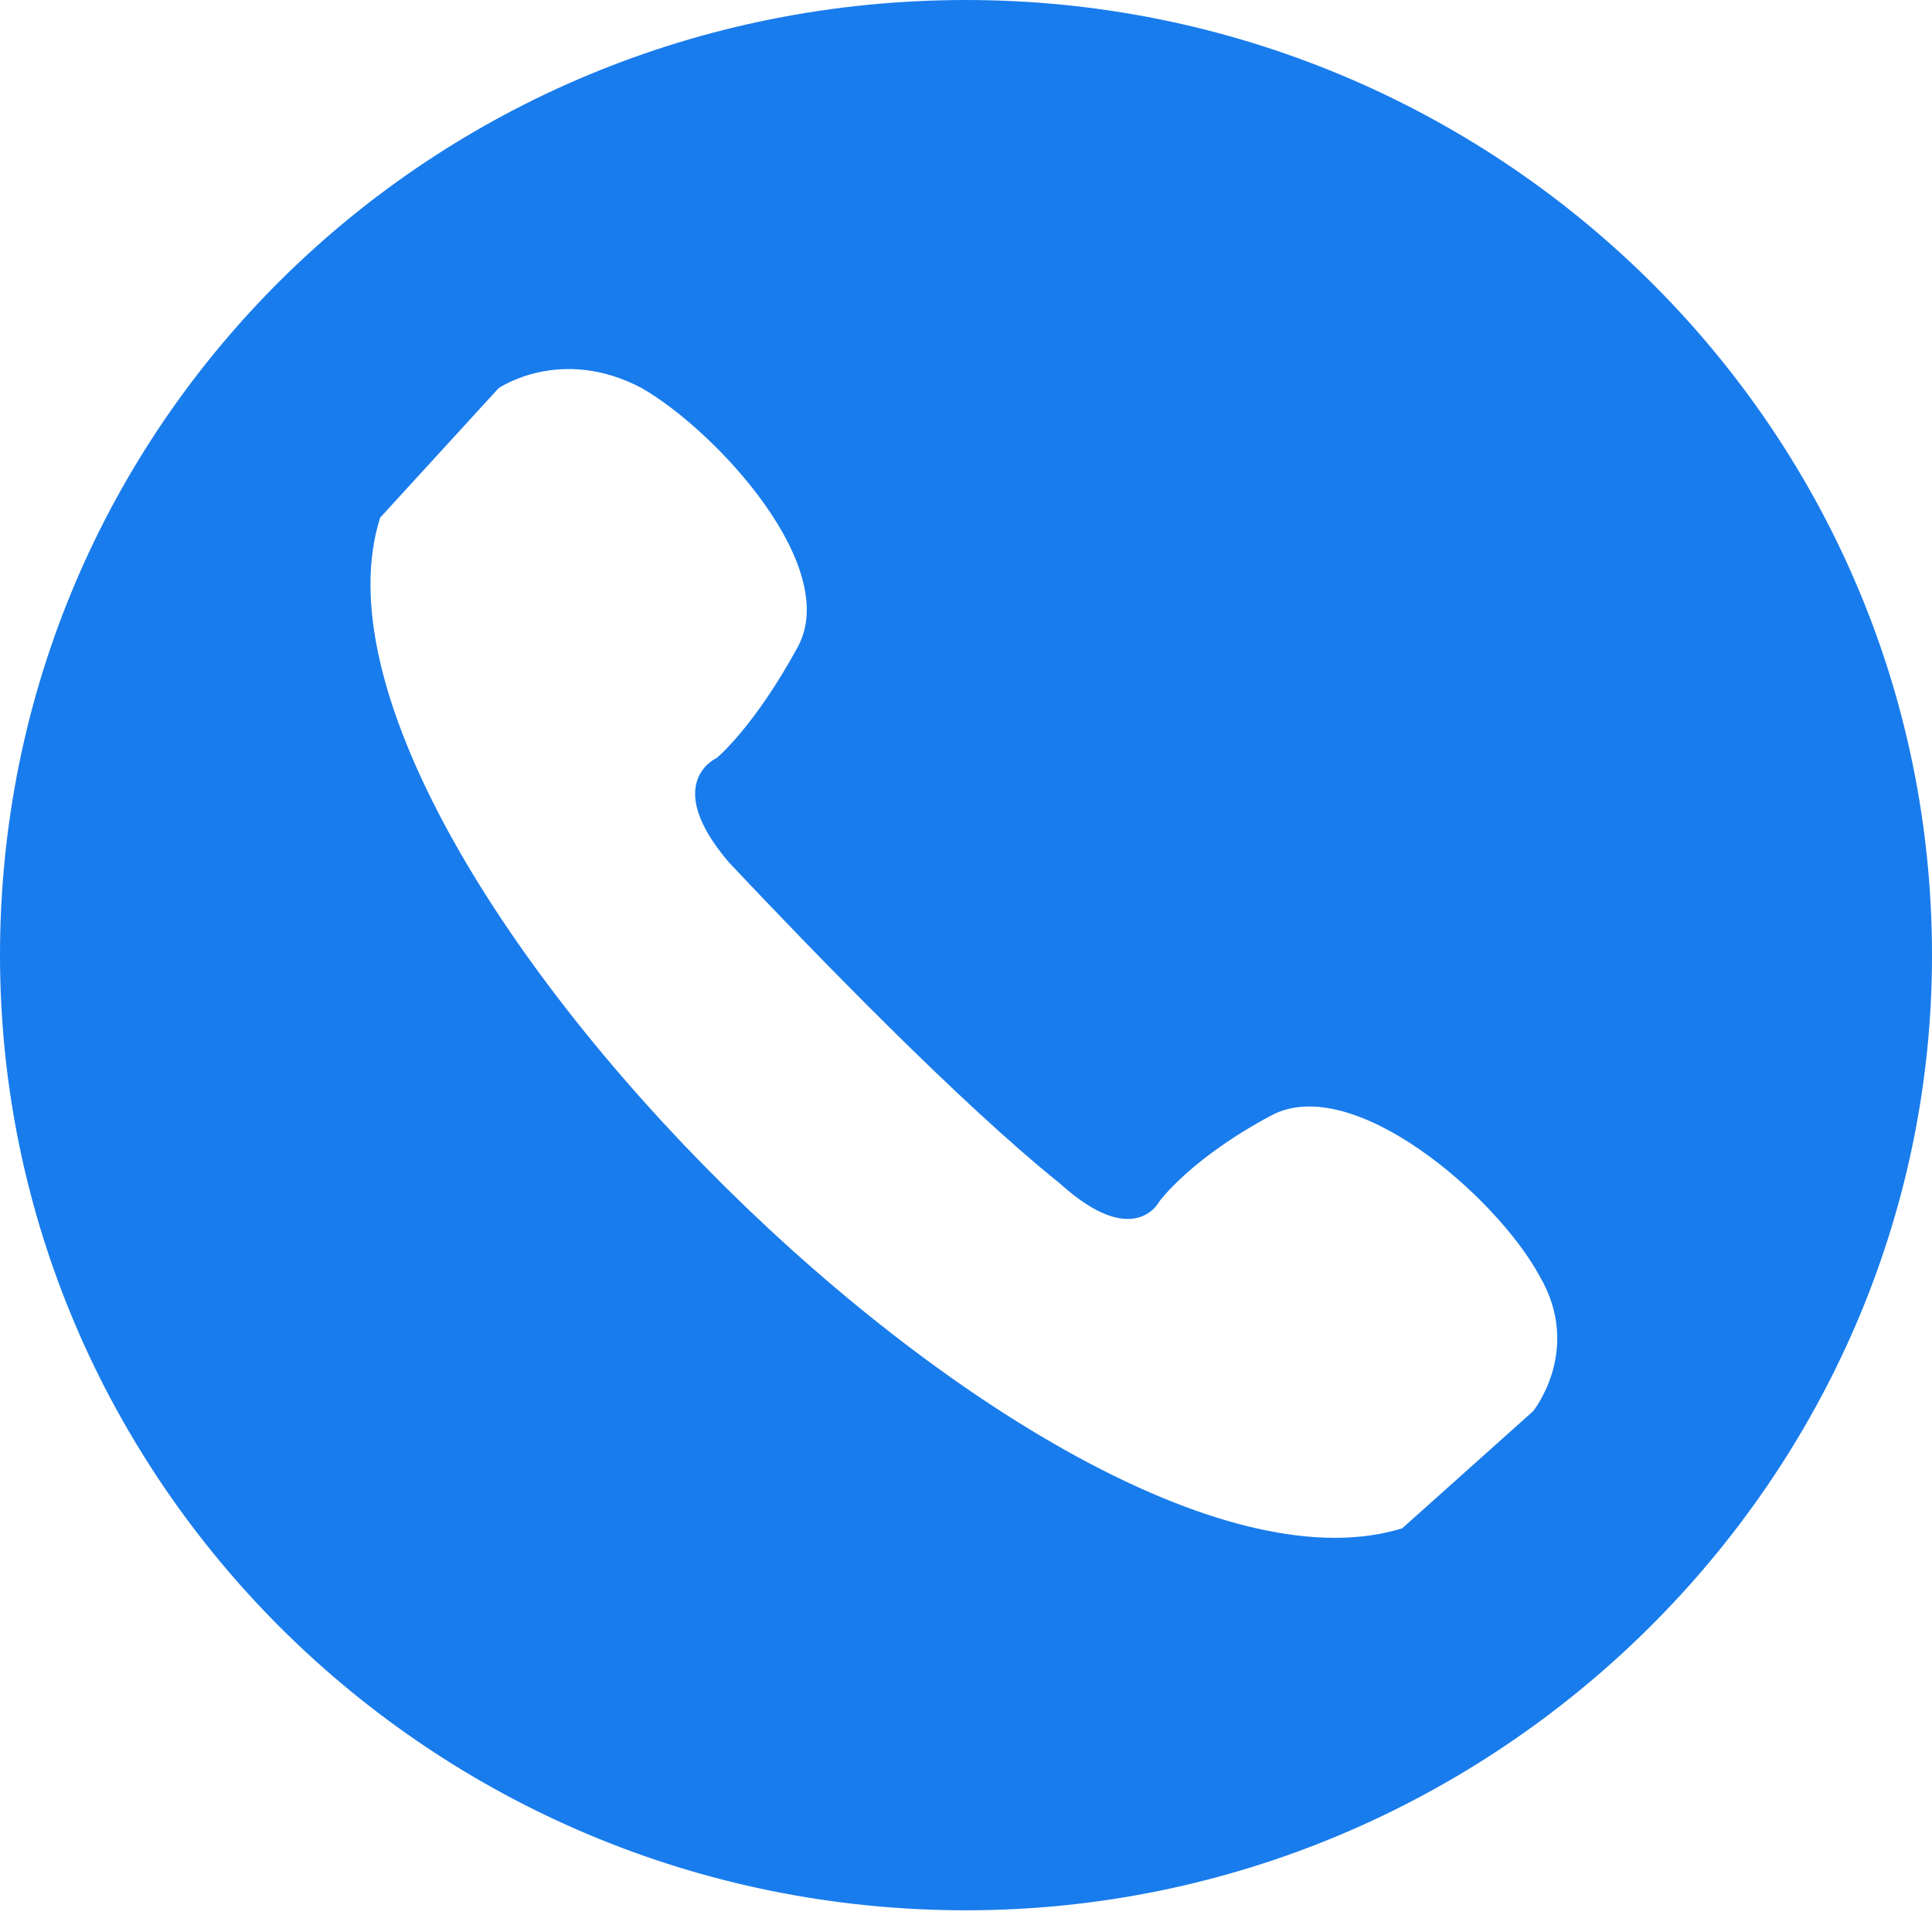 <?xml version="1.0" encoding="UTF-8"?> <svg xmlns="http://www.w3.org/2000/svg" width="30" height="30" viewBox="0 0 30 30" fill="none"> <path fill-rule="evenodd" clip-rule="evenodd" d="M15 0C23.226 0 30 6.602 30 14.832C30 22.965 23.226 29.663 15 29.663C6.677 29.663 0 22.965 0 14.832C0 6.602 6.677 0 15 0ZM5.903 8.038L7.742 6.028C7.742 6.028 8.71 5.359 9.968 6.028C11.129 6.698 13.065 8.803 12.387 10.047C11.71 11.291 11.129 11.77 11.129 11.77C11.129 11.77 10.258 12.152 11.323 13.396C12.677 14.832 14.903 17.128 16.452 18.372C17.613 19.425 18 18.659 18 18.659C18 18.659 18.484 17.989 19.742 17.32C21 16.65 23.226 18.564 23.903 19.808C24.581 20.956 23.806 21.913 23.806 21.913L21.774 23.731C16.548 25.357 4.258 13.205 5.903 8.038Z" fill="#197CEC"></path> </svg> 